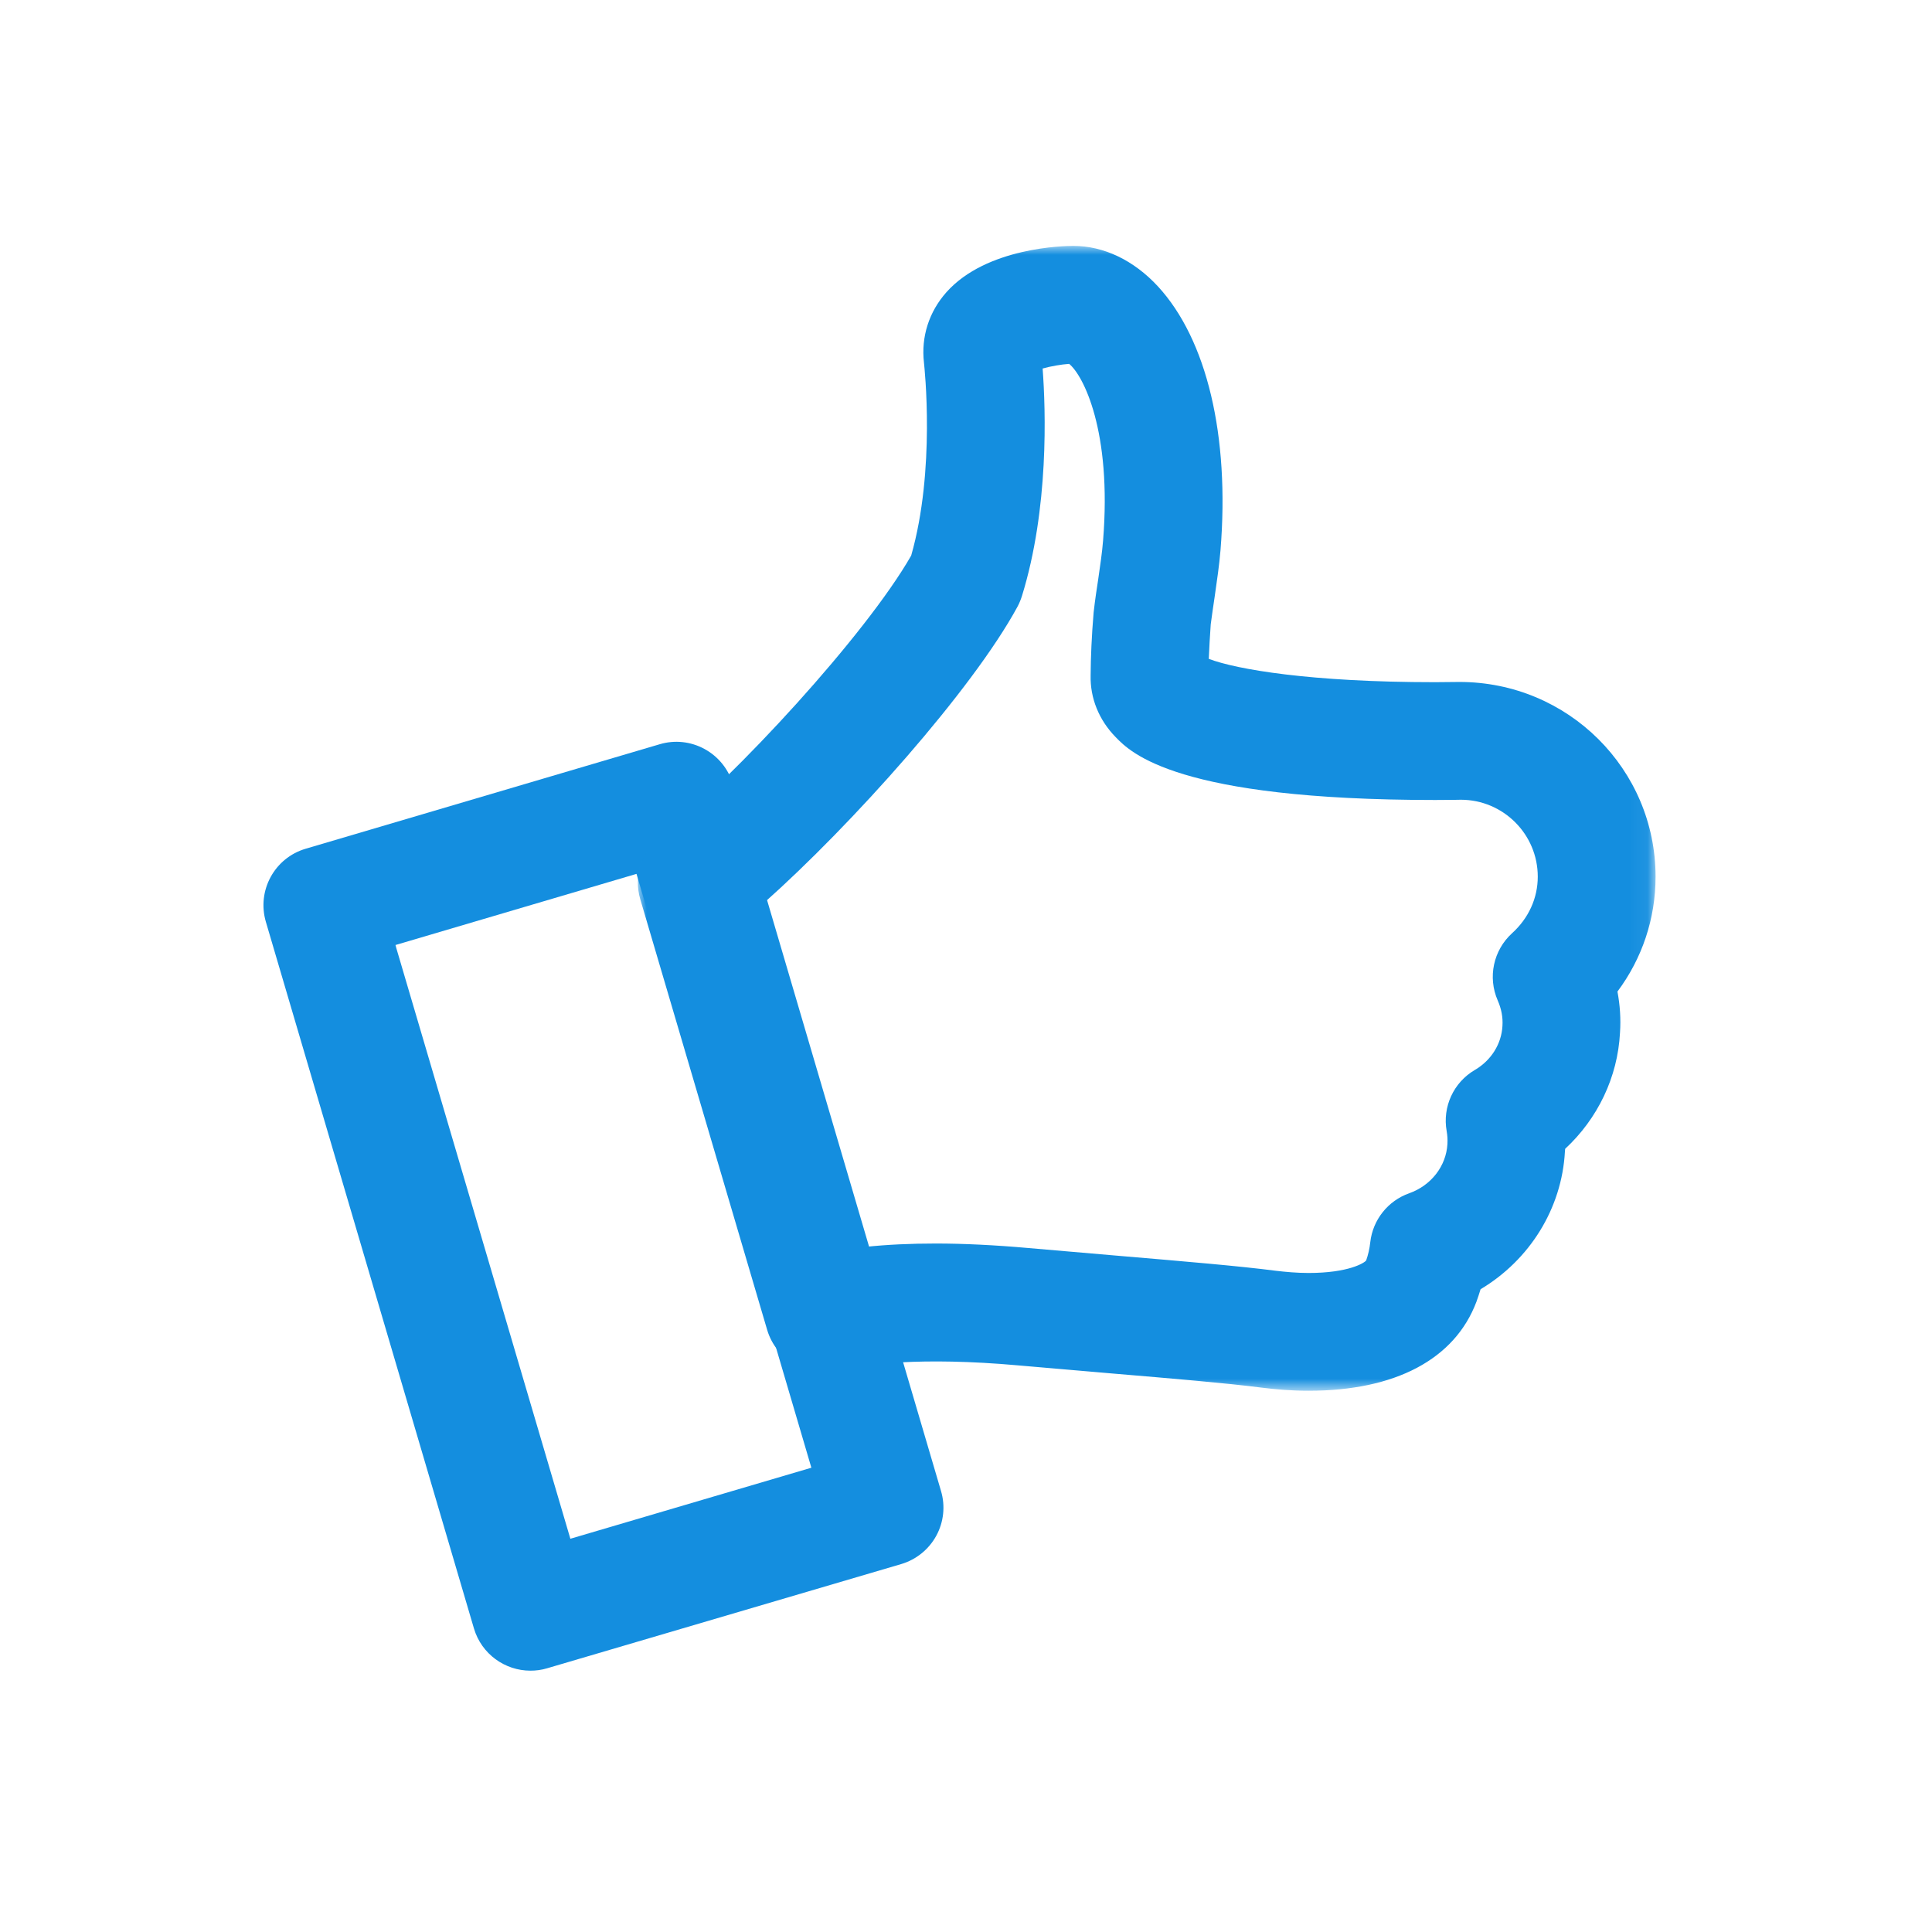 <?xml version="1.0" encoding="UTF-8"?>
<svg width="110px" height="110px" viewBox="0 0 110 110" version="1.1" xmlns="http://www.w3.org/2000/svg" xmlns:xlink="http://www.w3.org/1999/xlink">
    <title>Artboard</title>
    <defs>
        <polygon id="path-1" points="0 0 57.944 0 57.944 65.184 0 65.184"></polygon>
    </defs>
    <g id="Artboard" stroke="none" stroke-width="1" fill="none" fill-rule="evenodd">
        <g id="Group-6" transform="translate(15, 14)">
            <path d="M7.518,39.805 L7.565,39.983 L17.474,73.61 L31.196,69.566 L21.24,35.755 L7.518,39.805 Z M15.201,81.121 C13.752,81.121 12.417,80.176 11.985,78.72 L0.138,38.488 C-0.385,36.71 0.627,34.846 2.405,34.323 L22.561,28.374 C23.413,28.119 24.332,28.217 25.116,28.646 C25.894,29.072 26.478,29.789 26.729,30.644 L38.576,70.887 C38.831,71.739 38.734,72.658 38.308,73.439 C37.882,74.22 37.161,74.8 36.31,75.052 L16.143,80.987 C15.831,81.081 15.516,81.121 15.201,81.121 L15.201,81.121 Z" id="Fill-1" fill="#148EDF"></path>
            <g id="Group-5" transform="translate(21.317, 0)">
                <mask id="mask-2" fill="white">
                    <use xlink:href="#path-1"></use>
                </mask>
                <g id="Clip-4"></g>
                <path d="M16.957,56.801 C18.55,56.801 20.33,56.888 22.248,57.059 L27.469,57.509 C31.098,57.817 34.273,58.085 36.336,58.354 C36.879,58.417 37.523,58.478 38.183,58.478 C40.457,58.478 41.359,57.908 41.466,57.767 C41.577,57.452 41.661,57.1 41.701,56.724 C41.845,55.453 42.703,54.37 43.914,53.941 C45.165,53.498 46.023,52.395 46.094,51.131 C46.107,50.863 46.094,50.658 46.05,50.4 C45.802,49.018 46.442,47.627 47.66,46.916 C48.585,46.372 49.172,45.437 49.226,44.414 C49.259,43.915 49.165,43.438 48.957,42.962 C48.38,41.641 48.709,40.102 49.775,39.133 C50.718,38.278 51.237,37.134 51.237,35.914 C51.237,33.503 49.279,31.538 46.861,31.534 C46.861,31.534 46.285,31.548 45.389,31.548 C30.692,31.548 28.066,28.858 27.208,27.973 C26.249,26.994 25.746,25.743 25.779,24.449 C25.786,23.419 25.836,22.215 25.95,20.867 C26.034,20.126 26.125,19.54 26.212,18.969 C26.323,18.198 26.433,17.467 26.487,16.787 C26.997,10.516 25.347,7.357 24.555,6.717 C24.096,6.75 23.506,6.851 23.046,6.982 C23.224,9.352 23.409,14.952 21.869,19.932 C21.802,20.143 21.719,20.348 21.615,20.542 C19.039,25.287 12.162,32.979 7.185,37.402 L12.963,56.992 C14.187,56.862 15.522,56.801 16.957,56.801 M38.183,65.184 C37.234,65.184 36.309,65.107 35.49,65.003 C33.482,64.745 30.41,64.487 26.906,64.192 L21.652,63.739 C16.119,63.243 12.842,63.675 11.364,64.034 C9.64,64.453 7.873,63.431 7.363,61.72 L0.137,37.198 C-0.249,35.893 0.197,34.478 1.264,33.63 C5.529,30.237 12.977,22.152 15.562,17.632 C16.957,12.756 16.316,6.901 16.29,6.65 C16.119,5.177 16.578,3.752 17.567,2.639 C19.851,0.074 24.294,0 24.79,0 C26.527,0 28.234,0.818 29.609,2.304 C32.399,5.332 33.703,10.811 33.173,17.333 C33.106,18.155 32.976,19.03 32.845,19.949 C32.768,20.472 32.687,21.005 32.617,21.548 C32.57,22.209 32.533,22.873 32.506,23.513 C34.082,24.113 38.314,24.841 45.389,24.841 L46.778,24.828 C52.971,24.828 57.944,29.801 57.944,35.914 C57.944,38.305 57.183,40.565 55.774,42.456 C55.919,43.227 55.972,44.012 55.919,44.796 C55.788,47.332 54.648,49.692 52.797,51.409 C52.79,51.463 52.79,51.516 52.783,51.567 C52.606,54.809 50.778,57.733 47.981,59.403 C47.908,59.645 47.831,59.876 47.747,60.111 C46.513,63.394 43.123,65.184 38.183,65.184" id="Fill-3" fill="#148EDF" mask="url(#mask-2)"></path>
            </g>
        </g>
    </g>
</svg>